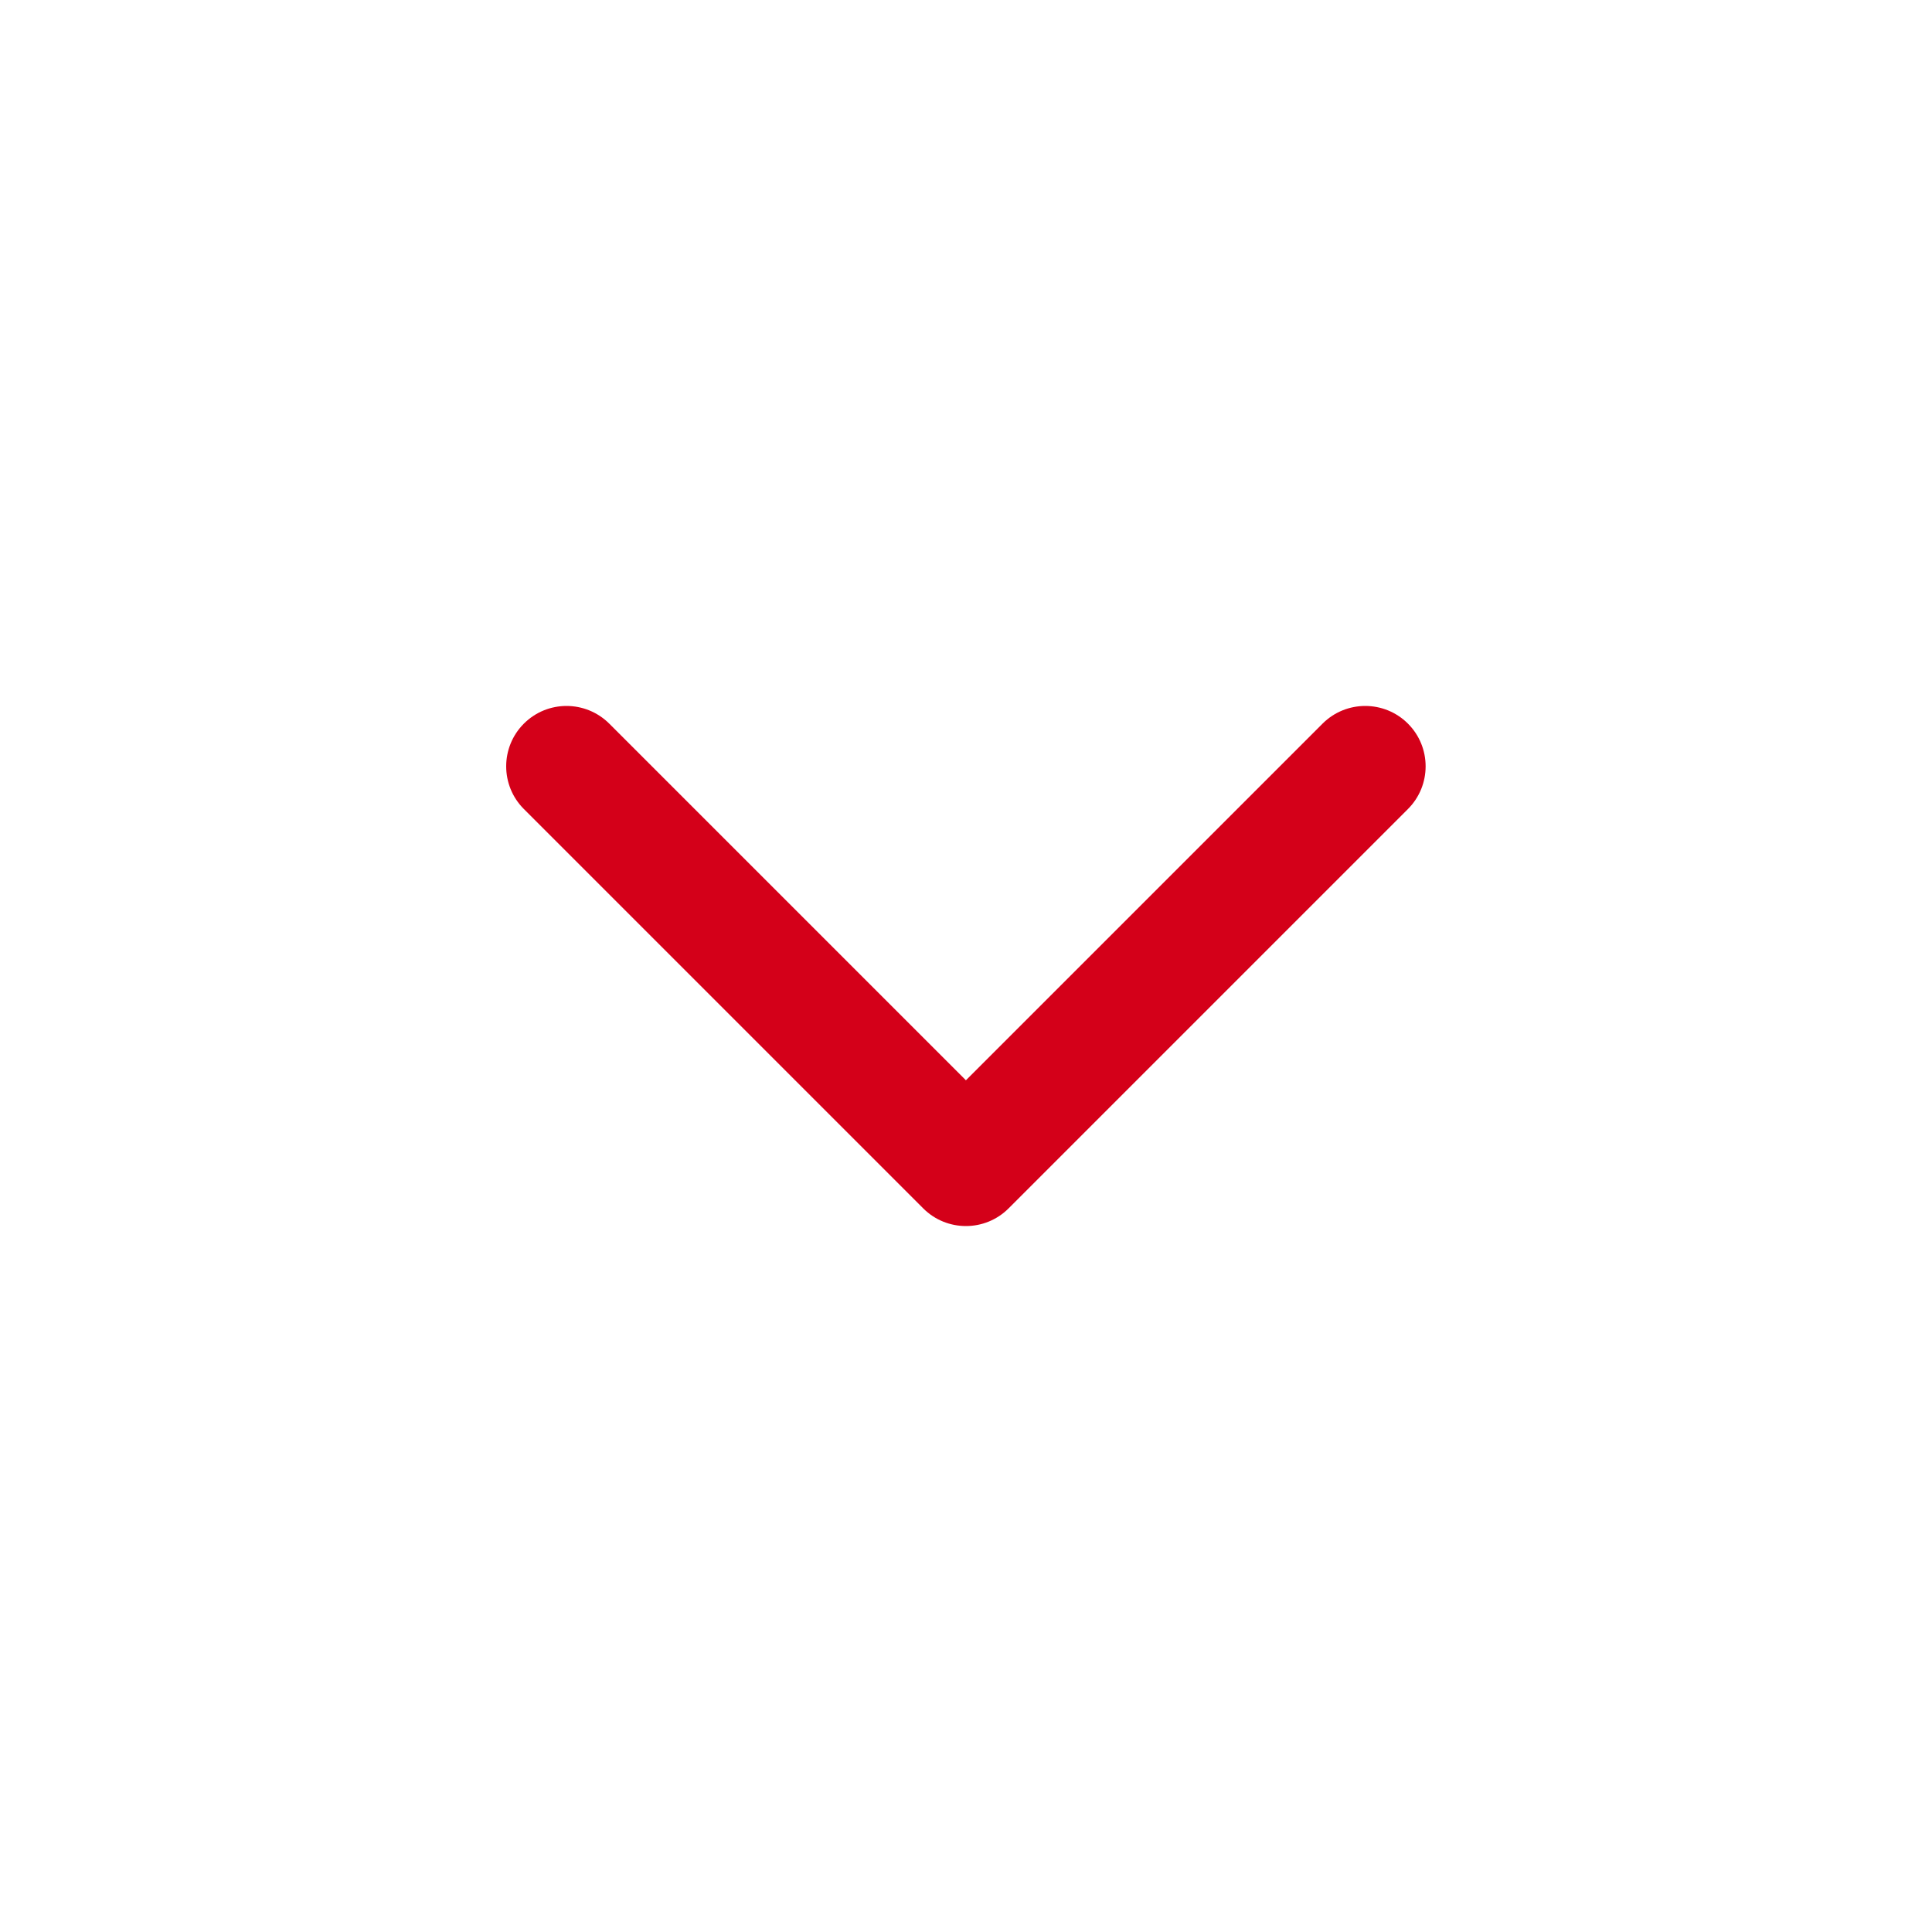 <svg width="20" height="20" viewBox="0 0 20 20" fill="none" xmlns="http://www.w3.org/2000/svg">
<path d="M14.575 7.491C14.819 7.735 14.819 8.131 14.575 8.375L10.441 12.509C10.197 12.753 9.801 12.753 9.557 12.509L5.423 8.375C5.179 8.131 5.179 7.735 5.423 7.491C5.667 7.247 6.062 7.247 6.307 7.491L9.999 11.183L13.691 7.491C13.935 7.247 14.331 7.247 14.575 7.491Z" fill="#D40019"/>
</svg>

